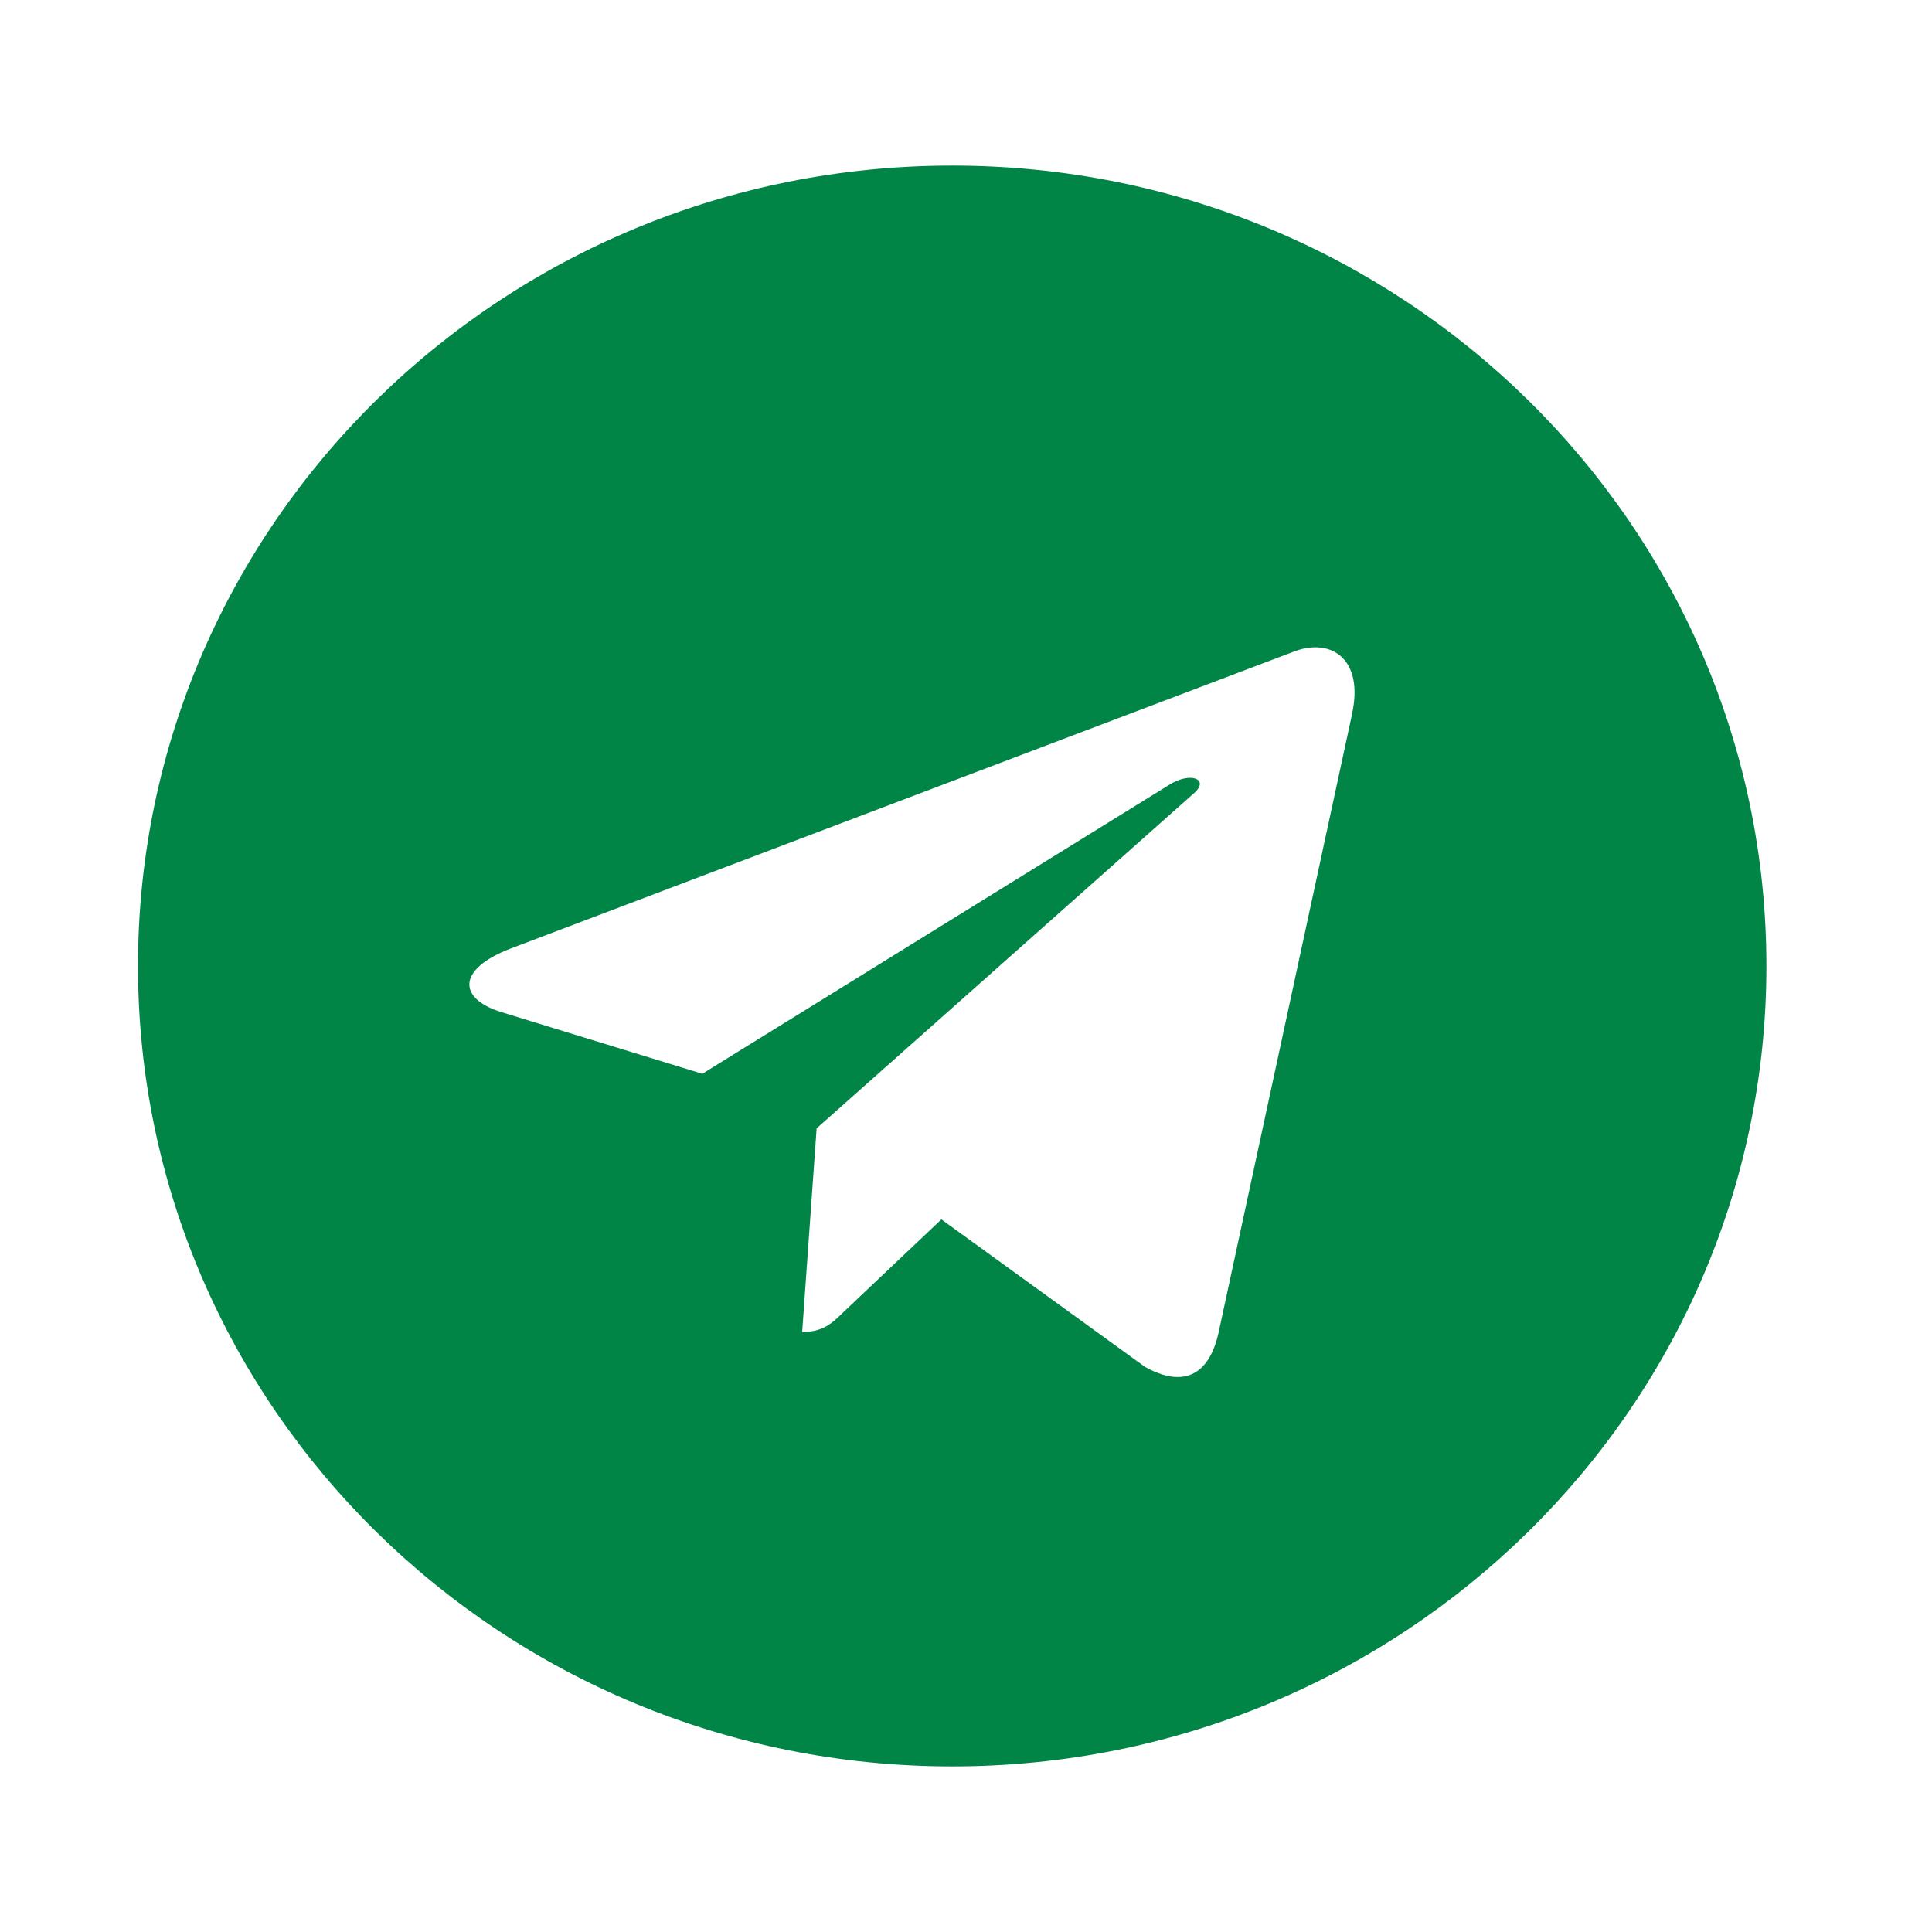 <svg width="70" height="70" viewBox="0 0 70 70" fill="none" xmlns="http://www.w3.org/2000/svg">
<path d="M34.5 6C18.203 6 5 18.981 5 35C5 51.019 18.205 64 34.5 64C50.797 64 64 51.019 64 35C64 18.981 50.795 6 34.5 6ZM48.989 25.868L44.148 48.297C43.79 49.887 42.827 50.273 41.483 49.524L34.108 44.181L30.551 47.549C30.159 47.934 29.826 48.261 29.064 48.261L29.588 40.882L43.255 28.744C43.85 28.229 43.123 27.937 42.337 28.452L25.446 38.905L18.166 36.671C16.585 36.181 16.549 35.116 18.5 34.368L46.941 23.585C48.262 23.117 49.416 23.901 48.987 25.866L48.989 25.868Z" fill="#008546"/>
</svg>
